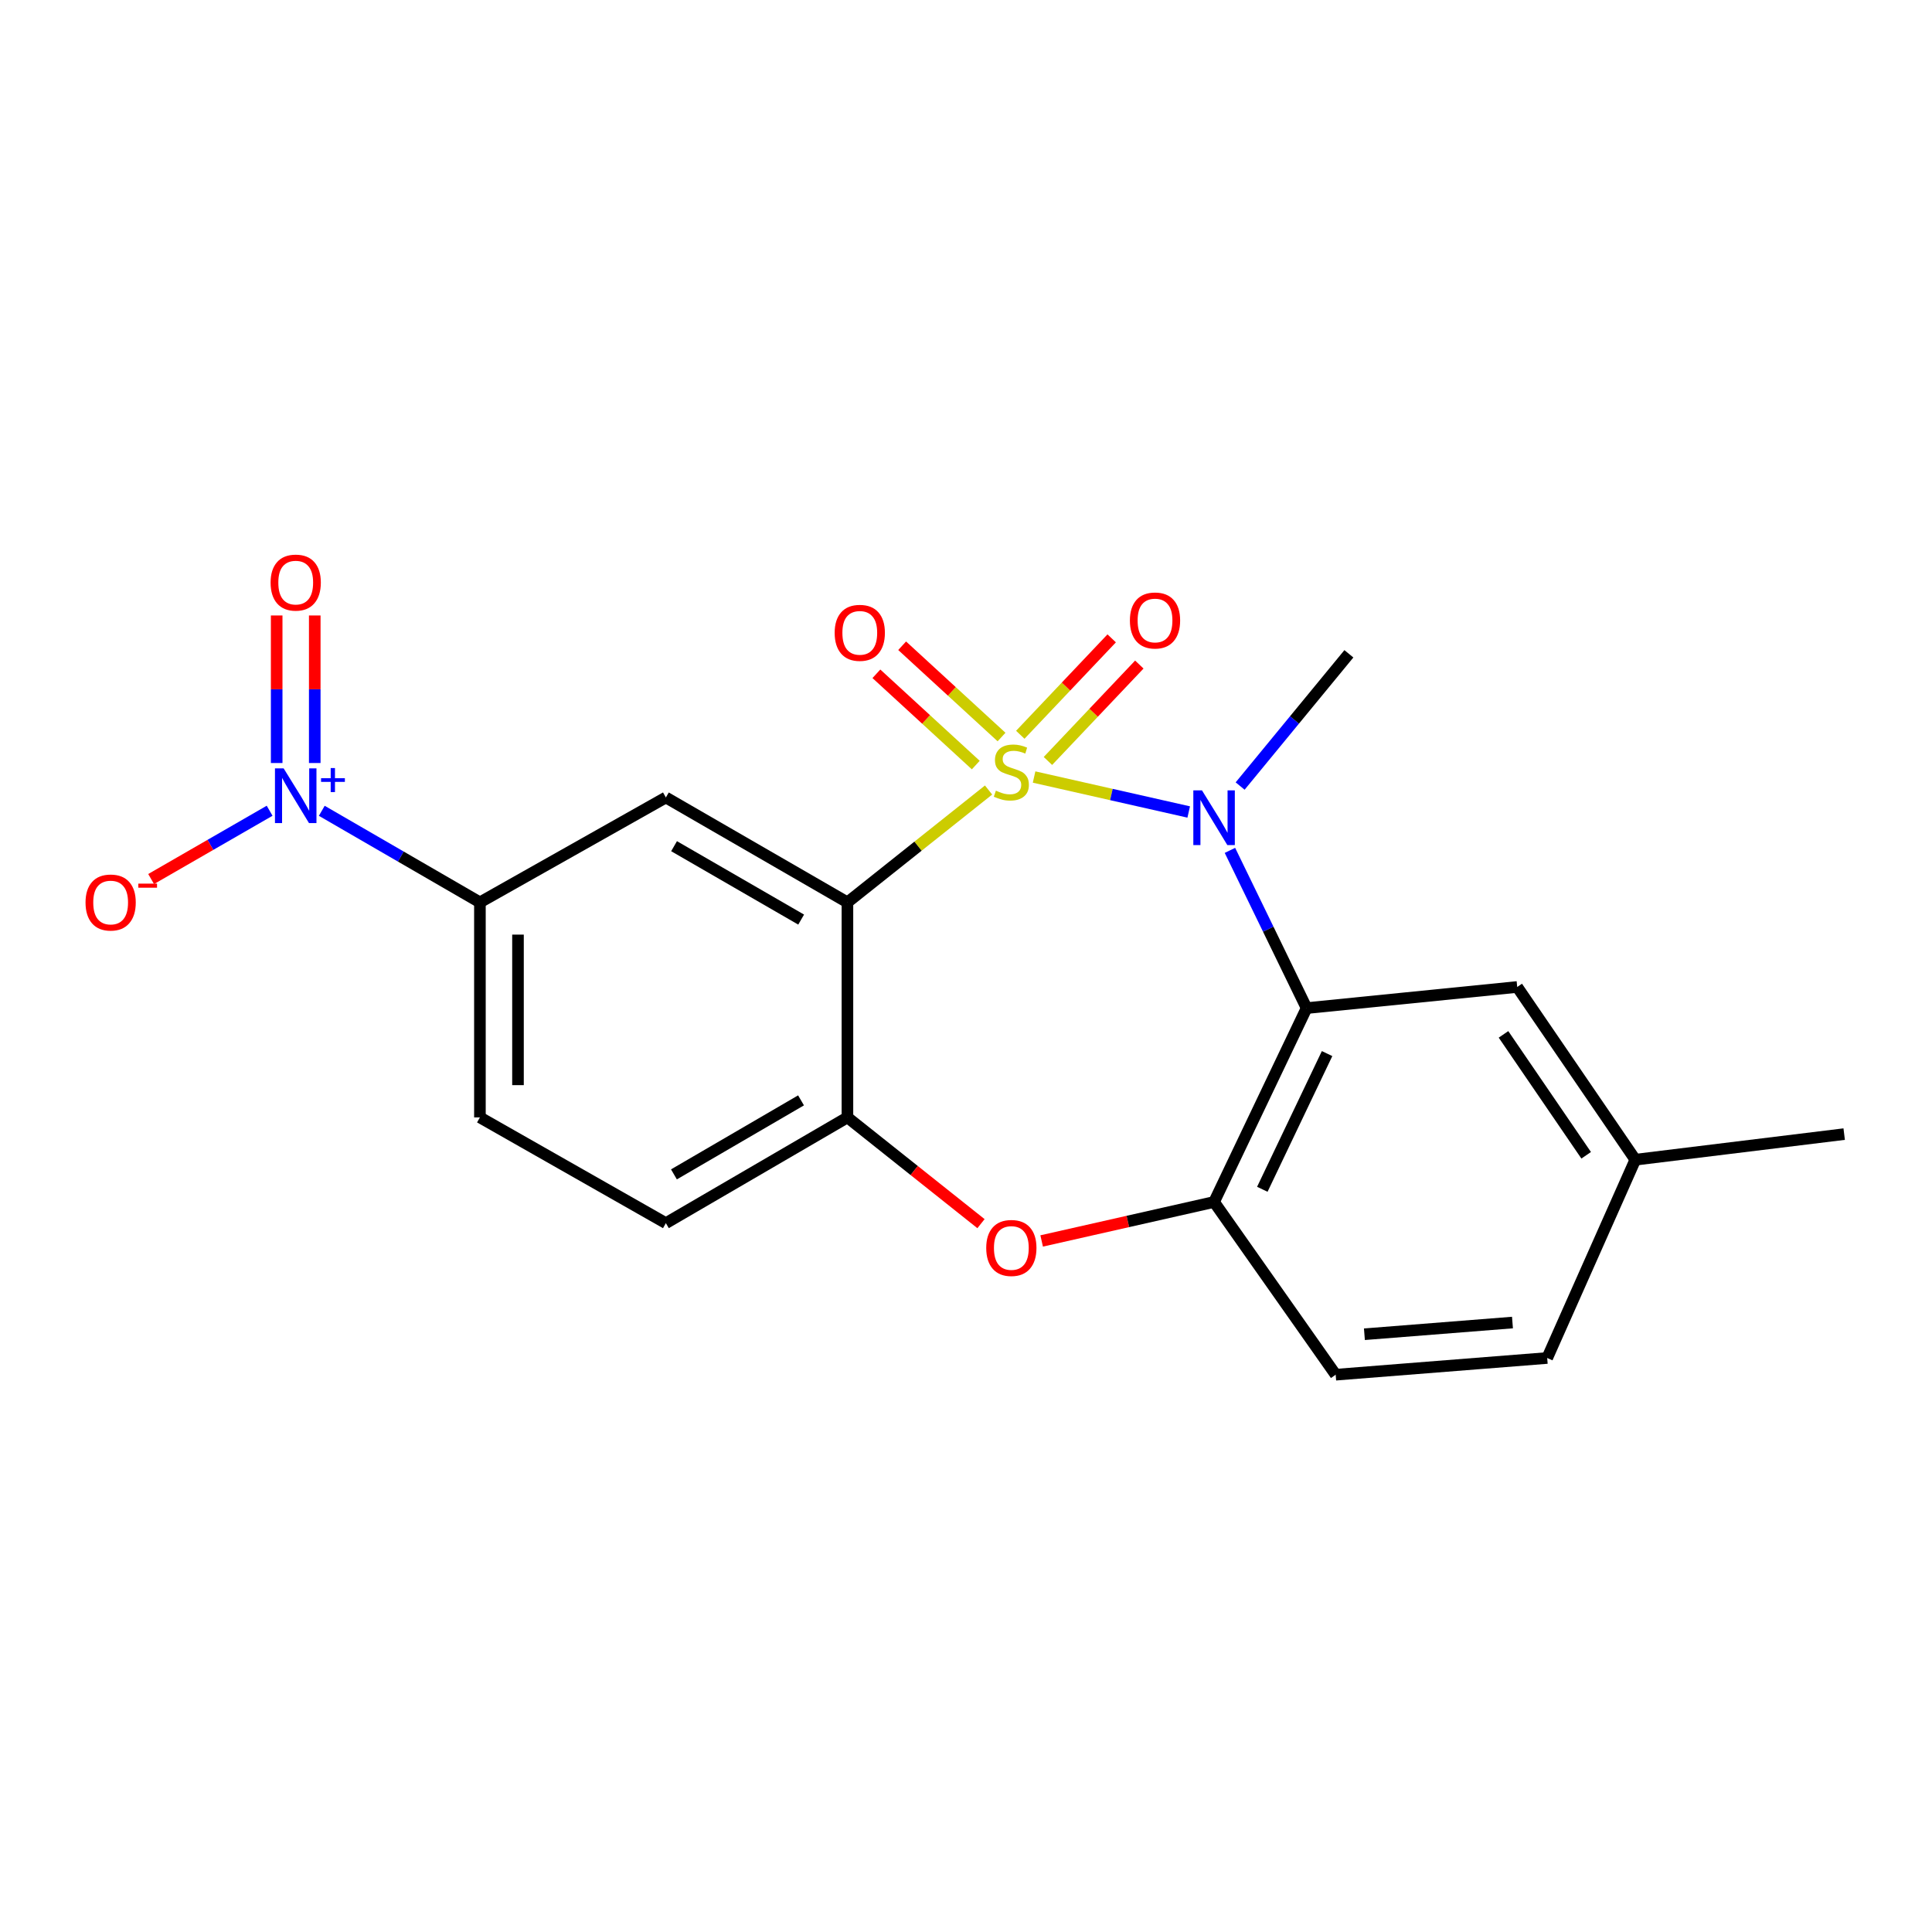 <?xml version='1.0' encoding='iso-8859-1'?>
<svg version='1.1' baseProfile='full'
              xmlns='http://www.w3.org/2000/svg'
                      xmlns:rdkit='http://www.rdkit.org/xml'
                      xmlns:xlink='http://www.w3.org/1999/xlink'
                  xml:space='preserve'
width='1000px' height='1000px' viewBox='0 0 1000 1000'>
<!-- END OF HEADER -->
<rect style='opacity:1.0;fill:#FFFFFF;stroke:none' width='1000' height='1000' x='0' y='0'> </rect>
<path class='bond-0' d='M 511.679,408.913 L 475.153,437.986' style='fill:none;fill-rule:evenodd;stroke:#CCCC00;stroke-width:6px;stroke-linecap:butt;stroke-linejoin:miter;stroke-opacity:1' />
<path class='bond-0' d='M 475.153,437.986 L 438.628,467.06' style='fill:none;fill-rule:evenodd;stroke:#000000;stroke-width:6px;stroke-linecap:butt;stroke-linejoin:miter;stroke-opacity:1' />
<path class='bond-1' d='M 535.24,402.189 L 575.257,411.237' style='fill:none;fill-rule:evenodd;stroke:#CCCC00;stroke-width:6px;stroke-linecap:butt;stroke-linejoin:miter;stroke-opacity:1' />
<path class='bond-1' d='M 575.257,411.237 L 615.275,420.285' style='fill:none;fill-rule:evenodd;stroke:#0000FF;stroke-width:6px;stroke-linecap:butt;stroke-linejoin:miter;stroke-opacity:1' />
<path class='bond-9' d='M 542.404,393.877 L 566.058,368.924' style='fill:none;fill-rule:evenodd;stroke:#CCCC00;stroke-width:6px;stroke-linecap:butt;stroke-linejoin:miter;stroke-opacity:1' />
<path class='bond-9' d='M 566.058,368.924 L 589.711,343.972' style='fill:none;fill-rule:evenodd;stroke:#FF0000;stroke-width:6px;stroke-linecap:butt;stroke-linejoin:miter;stroke-opacity:1' />
<path class='bond-9' d='M 528.101,380.319 L 551.755,355.366' style='fill:none;fill-rule:evenodd;stroke:#CCCC00;stroke-width:6px;stroke-linecap:butt;stroke-linejoin:miter;stroke-opacity:1' />
<path class='bond-9' d='M 551.755,355.366 L 575.408,330.413' style='fill:none;fill-rule:evenodd;stroke:#FF0000;stroke-width:6px;stroke-linecap:butt;stroke-linejoin:miter;stroke-opacity:1' />
<path class='bond-10' d='M 518.393,381.484 L 492.672,357.86' style='fill:none;fill-rule:evenodd;stroke:#CCCC00;stroke-width:6px;stroke-linecap:butt;stroke-linejoin:miter;stroke-opacity:1' />
<path class='bond-10' d='M 492.672,357.86 L 466.952,334.236' style='fill:none;fill-rule:evenodd;stroke:#FF0000;stroke-width:6px;stroke-linecap:butt;stroke-linejoin:miter;stroke-opacity:1' />
<path class='bond-10' d='M 505.061,395.999 L 479.341,372.375' style='fill:none;fill-rule:evenodd;stroke:#CCCC00;stroke-width:6px;stroke-linecap:butt;stroke-linejoin:miter;stroke-opacity:1' />
<path class='bond-10' d='M 479.341,372.375 L 453.621,348.751' style='fill:none;fill-rule:evenodd;stroke:#FF0000;stroke-width:6px;stroke-linecap:butt;stroke-linejoin:miter;stroke-opacity:1' />
<path class='bond-4' d='M 438.628,467.06 L 344.654,412.775' style='fill:none;fill-rule:evenodd;stroke:#000000;stroke-width:6px;stroke-linecap:butt;stroke-linejoin:miter;stroke-opacity:1' />
<path class='bond-4' d='M 414.674,475.982 L 348.893,437.983' style='fill:none;fill-rule:evenodd;stroke:#000000;stroke-width:6px;stroke-linecap:butt;stroke-linejoin:miter;stroke-opacity:1' />
<path class='bond-5' d='M 438.628,467.06 L 438.628,578.365' style='fill:none;fill-rule:evenodd;stroke:#000000;stroke-width:6px;stroke-linecap:butt;stroke-linejoin:miter;stroke-opacity:1' />
<path class='bond-2' d='M 636.616,440.152 L 656.455,480.972' style='fill:none;fill-rule:evenodd;stroke:#0000FF;stroke-width:6px;stroke-linecap:butt;stroke-linejoin:miter;stroke-opacity:1' />
<path class='bond-2' d='M 656.455,480.972 L 676.293,521.793' style='fill:none;fill-rule:evenodd;stroke:#000000;stroke-width:6px;stroke-linecap:butt;stroke-linejoin:miter;stroke-opacity:1' />
<path class='bond-17' d='M 641.889,406.855 L 670.035,372.633' style='fill:none;fill-rule:evenodd;stroke:#0000FF;stroke-width:6px;stroke-linecap:butt;stroke-linejoin:miter;stroke-opacity:1' />
<path class='bond-17' d='M 670.035,372.633 L 698.18,338.411' style='fill:none;fill-rule:evenodd;stroke:#000000;stroke-width:6px;stroke-linecap:butt;stroke-linejoin:miter;stroke-opacity:1' />
<path class='bond-7' d='M 676.293,521.793 L 628.403,622.138' style='fill:none;fill-rule:evenodd;stroke:#000000;stroke-width:6px;stroke-linecap:butt;stroke-linejoin:miter;stroke-opacity:1' />
<path class='bond-7' d='M 686.896,545.333 L 653.373,615.575' style='fill:none;fill-rule:evenodd;stroke:#000000;stroke-width:6px;stroke-linecap:butt;stroke-linejoin:miter;stroke-opacity:1' />
<path class='bond-12' d='M 676.293,521.793 L 785.31,510.855' style='fill:none;fill-rule:evenodd;stroke:#000000;stroke-width:6px;stroke-linecap:butt;stroke-linejoin:miter;stroke-opacity:1' />
<path class='bond-3' d='M 166.556,419.669 L 207.48,443.364' style='fill:none;fill-rule:evenodd;stroke:#0000FF;stroke-width:6px;stroke-linecap:butt;stroke-linejoin:miter;stroke-opacity:1' />
<path class='bond-3' d='M 207.48,443.364 L 248.404,467.06' style='fill:none;fill-rule:evenodd;stroke:#000000;stroke-width:6px;stroke-linecap:butt;stroke-linejoin:miter;stroke-opacity:1' />
<path class='bond-11' d='M 139.558,419.638 L 108.888,437.313' style='fill:none;fill-rule:evenodd;stroke:#0000FF;stroke-width:6px;stroke-linecap:butt;stroke-linejoin:miter;stroke-opacity:1' />
<path class='bond-11' d='M 108.888,437.313 L 78.218,454.988' style='fill:none;fill-rule:evenodd;stroke:#FF0000;stroke-width:6px;stroke-linecap:butt;stroke-linejoin:miter;stroke-opacity:1' />
<path class='bond-13' d='M 162.916,394.936 L 162.916,356.751' style='fill:none;fill-rule:evenodd;stroke:#0000FF;stroke-width:6px;stroke-linecap:butt;stroke-linejoin:miter;stroke-opacity:1' />
<path class='bond-13' d='M 162.916,356.751 L 162.916,318.567' style='fill:none;fill-rule:evenodd;stroke:#FF0000;stroke-width:6px;stroke-linecap:butt;stroke-linejoin:miter;stroke-opacity:1' />
<path class='bond-13' d='M 143.208,394.936 L 143.208,356.751' style='fill:none;fill-rule:evenodd;stroke:#0000FF;stroke-width:6px;stroke-linecap:butt;stroke-linejoin:miter;stroke-opacity:1' />
<path class='bond-13' d='M 143.208,356.751 L 143.208,318.567' style='fill:none;fill-rule:evenodd;stroke:#FF0000;stroke-width:6px;stroke-linecap:butt;stroke-linejoin:miter;stroke-opacity:1' />
<path class='bond-8' d='M 344.654,412.775 L 248.404,467.06' style='fill:none;fill-rule:evenodd;stroke:#000000;stroke-width:6px;stroke-linecap:butt;stroke-linejoin:miter;stroke-opacity:1' />
<path class='bond-6' d='M 438.628,578.365 L 473.194,605.865' style='fill:none;fill-rule:evenodd;stroke:#000000;stroke-width:6px;stroke-linecap:butt;stroke-linejoin:miter;stroke-opacity:1' />
<path class='bond-6' d='M 473.194,605.865 L 507.76,633.365' style='fill:none;fill-rule:evenodd;stroke:#FF0000;stroke-width:6px;stroke-linecap:butt;stroke-linejoin:miter;stroke-opacity:1' />
<path class='bond-14' d='M 438.628,578.365 L 344.654,633.098' style='fill:none;fill-rule:evenodd;stroke:#000000;stroke-width:6px;stroke-linecap:butt;stroke-linejoin:miter;stroke-opacity:1' />
<path class='bond-14' d='M 414.613,569.545 L 348.832,607.858' style='fill:none;fill-rule:evenodd;stroke:#000000;stroke-width:6px;stroke-linecap:butt;stroke-linejoin:miter;stroke-opacity:1' />
<path class='bond-21' d='M 539.16,642.317 L 583.781,632.227' style='fill:none;fill-rule:evenodd;stroke:#FF0000;stroke-width:6px;stroke-linecap:butt;stroke-linejoin:miter;stroke-opacity:1' />
<path class='bond-21' d='M 583.781,632.227 L 628.403,622.138' style='fill:none;fill-rule:evenodd;stroke:#000000;stroke-width:6px;stroke-linecap:butt;stroke-linejoin:miter;stroke-opacity:1' />
<path class='bond-16' d='M 628.403,622.138 L 691.348,711.546' style='fill:none;fill-rule:evenodd;stroke:#000000;stroke-width:6px;stroke-linecap:butt;stroke-linejoin:miter;stroke-opacity:1' />
<path class='bond-22' d='M 248.404,467.06 L 248.404,578.365' style='fill:none;fill-rule:evenodd;stroke:#000000;stroke-width:6px;stroke-linecap:butt;stroke-linejoin:miter;stroke-opacity:1' />
<path class='bond-22' d='M 268.111,483.755 L 268.111,561.669' style='fill:none;fill-rule:evenodd;stroke:#000000;stroke-width:6px;stroke-linecap:butt;stroke-linejoin:miter;stroke-opacity:1' />
<path class='bond-18' d='M 785.31,510.855 L 846.437,600.262' style='fill:none;fill-rule:evenodd;stroke:#000000;stroke-width:6px;stroke-linecap:butt;stroke-linejoin:miter;stroke-opacity:1' />
<path class='bond-18' d='M 778.21,535.389 L 820.999,597.974' style='fill:none;fill-rule:evenodd;stroke:#000000;stroke-width:6px;stroke-linecap:butt;stroke-linejoin:miter;stroke-opacity:1' />
<path class='bond-15' d='M 344.654,633.098 L 248.404,578.365' style='fill:none;fill-rule:evenodd;stroke:#000000;stroke-width:6px;stroke-linecap:butt;stroke-linejoin:miter;stroke-opacity:1' />
<path class='bond-23' d='M 691.348,711.546 L 800.825,702.896' style='fill:none;fill-rule:evenodd;stroke:#000000;stroke-width:6px;stroke-linecap:butt;stroke-linejoin:miter;stroke-opacity:1' />
<path class='bond-23' d='M 706.217,690.602 L 782.851,684.547' style='fill:none;fill-rule:evenodd;stroke:#000000;stroke-width:6px;stroke-linecap:butt;stroke-linejoin:miter;stroke-opacity:1' />
<path class='bond-19' d='M 846.437,600.262 L 800.825,702.896' style='fill:none;fill-rule:evenodd;stroke:#000000;stroke-width:6px;stroke-linecap:butt;stroke-linejoin:miter;stroke-opacity:1' />
<path class='bond-20' d='M 846.437,600.262 L 954.545,587.014' style='fill:none;fill-rule:evenodd;stroke:#000000;stroke-width:6px;stroke-linecap:butt;stroke-linejoin:miter;stroke-opacity:1' />
<path  class='atom-0' d='M 515.47 409.247
Q 515.79 409.367, 517.11 409.927
Q 518.43 410.487, 519.87 410.847
Q 521.35 411.167, 522.79 411.167
Q 525.47 411.167, 527.03 409.887
Q 528.59 408.567, 528.59 406.287
Q 528.59 404.727, 527.79 403.767
Q 527.03 402.807, 525.83 402.287
Q 524.63 401.767, 522.63 401.167
Q 520.11 400.407, 518.59 399.687
Q 517.11 398.967, 516.03 397.447
Q 514.99 395.927, 514.99 393.367
Q 514.99 389.807, 517.39 387.607
Q 519.83 385.407, 524.63 385.407
Q 527.91 385.407, 531.63 386.967
L 530.71 390.047
Q 527.31 388.647, 524.75 388.647
Q 521.99 388.647, 520.47 389.807
Q 518.95 390.927, 518.99 392.887
Q 518.99 394.407, 519.75 395.327
Q 520.55 396.247, 521.67 396.767
Q 522.83 397.287, 524.75 397.887
Q 527.31 398.687, 528.83 399.487
Q 530.35 400.287, 531.43 401.927
Q 532.55 403.527, 532.55 406.287
Q 532.55 410.207, 529.91 412.327
Q 527.31 414.407, 522.95 414.407
Q 520.43 414.407, 518.51 413.847
Q 516.63 413.327, 514.39 412.407
L 515.47 409.247
' fill='#CCCC00'/>
<path  class='atom-2' d='M 622.143 409.093
L 631.423 424.093
Q 632.343 425.573, 633.823 428.253
Q 635.303 430.933, 635.383 431.093
L 635.383 409.093
L 639.143 409.093
L 639.143 437.413
L 635.263 437.413
L 625.303 421.013
Q 624.143 419.093, 622.903 416.893
Q 621.703 414.693, 621.343 414.013
L 621.343 437.413
L 617.663 437.413
L 617.663 409.093
L 622.143 409.093
' fill='#0000FF'/>
<path  class='atom-4' d='M 146.802 397.696
L 156.082 412.696
Q 157.002 414.176, 158.482 416.856
Q 159.962 419.536, 160.042 419.696
L 160.042 397.696
L 163.802 397.696
L 163.802 426.016
L 159.922 426.016
L 149.962 409.616
Q 148.802 407.696, 147.562 405.496
Q 146.362 403.296, 146.002 402.616
L 146.002 426.016
L 142.322 426.016
L 142.322 397.696
L 146.802 397.696
' fill='#0000FF'/>
<path  class='atom-4' d='M 166.178 402.801
L 171.167 402.801
L 171.167 397.547
L 173.385 397.547
L 173.385 402.801
L 178.506 402.801
L 178.506 404.701
L 173.385 404.701
L 173.385 409.981
L 171.167 409.981
L 171.167 404.701
L 166.178 404.701
L 166.178 402.801
' fill='#0000FF'/>
<path  class='atom-7' d='M 510.47 645.944
Q 510.47 639.144, 513.83 635.344
Q 517.19 631.544, 523.47 631.544
Q 529.75 631.544, 533.11 635.344
Q 536.47 639.144, 536.47 645.944
Q 536.47 652.824, 533.07 656.744
Q 529.67 660.624, 523.47 660.624
Q 517.23 660.624, 513.83 656.744
Q 510.47 652.864, 510.47 645.944
M 523.47 657.424
Q 527.79 657.424, 530.11 654.544
Q 532.47 651.624, 532.47 645.944
Q 532.47 640.384, 530.11 637.584
Q 527.79 634.744, 523.47 634.744
Q 519.15 634.744, 516.79 637.544
Q 514.47 640.344, 514.47 645.944
Q 514.47 651.664, 516.79 654.544
Q 519.15 657.424, 523.47 657.424
' fill='#FF0000'/>
<path  class='atom-10' d='M 584.834 321.159
Q 584.834 314.359, 588.194 310.559
Q 591.554 306.759, 597.834 306.759
Q 604.114 306.759, 607.474 310.559
Q 610.834 314.359, 610.834 321.159
Q 610.834 328.039, 607.434 331.959
Q 604.034 335.839, 597.834 335.839
Q 591.594 335.839, 588.194 331.959
Q 584.834 328.079, 584.834 321.159
M 597.834 332.639
Q 602.154 332.639, 604.474 329.759
Q 606.834 326.839, 606.834 321.159
Q 606.834 315.599, 604.474 312.799
Q 602.154 309.959, 597.834 309.959
Q 593.514 309.959, 591.154 312.759
Q 588.834 315.559, 588.834 321.159
Q 588.834 326.879, 591.154 329.759
Q 593.514 332.639, 597.834 332.639
' fill='#FF0000'/>
<path  class='atom-11' d='M 432.022 327.553
Q 432.022 320.753, 435.382 316.953
Q 438.742 313.153, 445.022 313.153
Q 451.302 313.153, 454.662 316.953
Q 458.022 320.753, 458.022 327.553
Q 458.022 334.433, 454.622 338.353
Q 451.222 342.233, 445.022 342.233
Q 438.782 342.233, 435.382 338.353
Q 432.022 334.473, 432.022 327.553
M 445.022 339.033
Q 449.342 339.033, 451.662 336.153
Q 454.022 333.233, 454.022 327.553
Q 454.022 321.993, 451.662 319.193
Q 449.342 316.353, 445.022 316.353
Q 440.702 316.353, 438.342 319.153
Q 436.022 321.953, 436.022 327.553
Q 436.022 333.273, 438.342 336.153
Q 440.702 339.033, 445.022 339.033
' fill='#FF0000'/>
<path  class='atom-12' d='M 44.271 467.14
Q 44.271 460.34, 47.631 456.54
Q 50.991 452.74, 57.271 452.74
Q 63.551 452.74, 66.911 456.54
Q 70.271 460.34, 70.271 467.14
Q 70.271 474.02, 66.871 477.94
Q 63.471 481.82, 57.271 481.82
Q 51.031 481.82, 47.631 477.94
Q 44.271 474.06, 44.271 467.14
M 57.271 478.62
Q 61.591 478.62, 63.911 475.74
Q 66.271 472.82, 66.271 467.14
Q 66.271 461.58, 63.911 458.78
Q 61.591 455.94, 57.271 455.94
Q 52.951 455.94, 50.591 458.74
Q 48.271 461.54, 48.271 467.14
Q 48.271 472.86, 50.591 475.74
Q 52.951 478.62, 57.271 478.62
' fill='#FF0000'/>
<path  class='atom-12' d='M 71.591 457.362
L 81.28 457.362
L 81.28 459.474
L 71.591 459.474
L 71.591 457.362
' fill='#FF0000'/>
<path  class='atom-14' d='M 140.062 301.55
Q 140.062 294.75, 143.422 290.95
Q 146.782 287.15, 153.062 287.15
Q 159.342 287.15, 162.702 290.95
Q 166.062 294.75, 166.062 301.55
Q 166.062 308.43, 162.662 312.35
Q 159.262 316.23, 153.062 316.23
Q 146.822 316.23, 143.422 312.35
Q 140.062 308.47, 140.062 301.55
M 153.062 313.03
Q 157.382 313.03, 159.702 310.15
Q 162.062 307.23, 162.062 301.55
Q 162.062 295.99, 159.702 293.19
Q 157.382 290.35, 153.062 290.35
Q 148.742 290.35, 146.382 293.15
Q 144.062 295.95, 144.062 301.55
Q 144.062 307.27, 146.382 310.15
Q 148.742 313.03, 153.062 313.03
' fill='#FF0000'/>
</svg>
